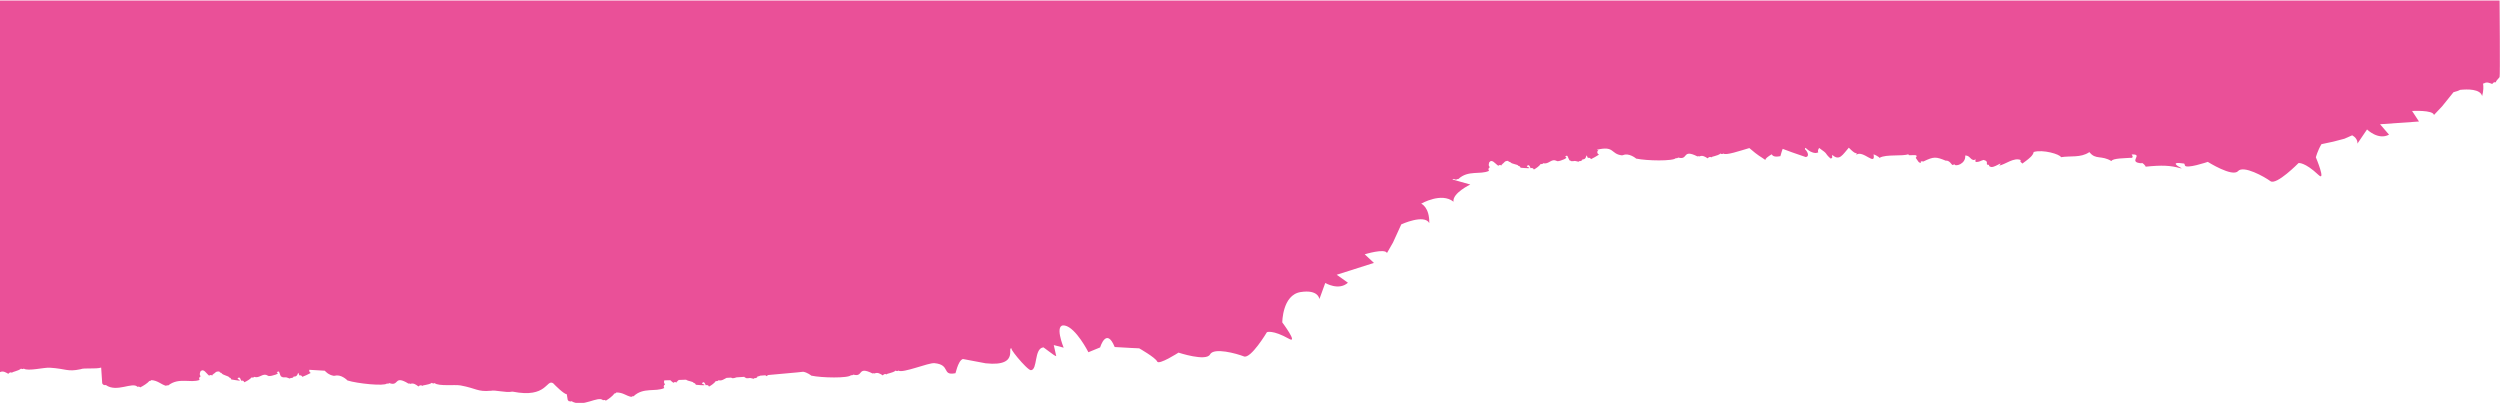 <?xml version="1.0" encoding="UTF-8"?>
<svg xmlns="http://www.w3.org/2000/svg" version="1.1" viewBox="0 0 1920 309.4">
  <!-- Generator: Adobe Illustrator 29.8.2, SVG Export Plug-In . SVG Version: 2.1.1 Build 3)  -->
  <defs>
    <style>
      .st0 {
        isolation: isolate;
      }

      .st1 {
        mix-blend-mode: multiply;
      }

      .st2 {
        fill: #ea5098;
      }
    </style>
  </defs>
  <g class="st0">
    <g id="_レイヤー_1" data-name="レイヤー_1">
      <g class="st1">
        <path class="st2" d="M0,0s-.5,285.5,0,285.8c2.4-1.2,4.4.2,6.4,1.3.6-1,2-1.5,2.8-.8.3-.9,4.5-1.2,7-3.2.6.5,1.5.4,2.1,0,3.3,2.2,15.4-1,20-.7,12.6.8,13.4,3.3,23.4,1.2.1,0,.3-.1.4-.1,2.4-1.1,11.5.1,15.6-1.2l.8,12.1c.5.7.7,1.2,1.1,1.1.5.3,1.1.4,1.7.2,8.3,6,20.6-2.7,24.3,1.4.7-.3,1.6-.2,2.1.4,2.3-1.1,5.6-3.2,7-4.9.6,0,1.2-.2,1.6-.7,5.2.5,7.1,3.2,11.2,4.4.5-.4,1.1-.5,1.7-.3,8.2-6.4,16.9-1.6,24.1-4.2-.7-1-.3-2.3.8-2.8-1.1-1.6-.6-2-.2-3.7,2.5-2.7,4.3,1.3,6.7,3.2.6-.6,1.5-.6,2.3-.2.7-.5,1.9-.4,0-.6,3.3-1.4,2-2.5,5.5-2.4.3.6.9,1,1.6,1.1,1,1.9,6,2.3,6,3.5.8,0,1.4.7,1.6,1.5,4,.6,9.6,1.9,4.8-.5,1.3-2.1,2.3-.4,2.8,1.5,1-.4,2.2.1,2.4,1.2,2-.9,4.4-2.3,5.7-3.8.7.4,1.5.1,2.1-.4,3.7,1.5,6.6-3.3,10-1,.3,0,.6.1.9.4,2.5.2,9.6-2.1,6.2-2.7,2.4-2.5,1.9,1.2,3.4,3.1.5,0,.9.3,1.3.6,3.5.2,1.1-.6,5.3.9.5-.4,1.2-.6,1.8-.4.7-.6,1.9-.9,1-1.2,4.7.9,2.8-6,4.6-.8.9-.3,2,.2,2.3,1.1,2-.7,4.2-1.8,6.5-3-1-.4-1.4-1.5-1.1-2.4,3.8.2,7.8.5,11.8.7,1.5,1.4,2.9,3.1,6.8,3.9.3,0,.6-.1.9,0,4.6-1.4,9.3,3,10.1,3.9,0,0-.2-.2-.3-.3,7.6,2.4,28.3,4.5,30.3,2.3.6.3,1.3.1,1.8-.3,7.8,2.9,3.3-6.6,14.7.4.5-.2,1.1-.1,1.5.2,2.5-.9,4.4.7,6.2,2,.7-.9,2.1-1.3,2.9-.4.4-.8,4.6-.6,7.4-2.4.6.6,1.4.6,2.1.2,3,2.6,15.4,1,19.9,1.8,12.4,2.3,12.9,5,23.1,4.1.1,0,.3,0,.4,0,2.6-.8,11.8,1.7,15.9.7.3,0,.5,0,.8,0,26.3,5.2,25.6-9.8,30.9-6.5,1.6,1.7,8.2,8.3,10.5,8.5l.7,4.3c.6.7.8,1.2,1.2,1,.6.3,1.2.3,1.7,0,8.8,5.3,20.3-4.5,24.3-.7.7-.4,1.5-.3,2.1.3,2.2-1.3,5.3-3.6,6.6-5.5.6,0,1.2-.3,1.5-.8,5.3,0,7.3,2.6,11.5,3.4.4-.4,1-.6,1.7-.5,7.6-7.1,16.7-3.1,23.6-6.3-.8-.9-.5-2.3.6-2.8-1.1-1.3-.9-1.8-.6-3.1,1.5,0,3.1,0,4.6-.1.8.7,1.6,1.5,2.4,2,.6-.7,1.5-.7,2.3-.3.6-.6,1.9-.5,0-.6.9-.5,1.5-.9,1.8-1.3,1.9,0,3.7-.1,5.6-.2,1.7,1.3,5.7,1.3,5.8,2.5.8,0,1.5.6,1.7,1.4,4.1.3,9.8,1,4.7-.9,1.1-2.2,2.3-.6,2.9,1.3,1-.5,2.2,0,2.5,1,1.9-1,4.2-2.7,5.3-4.3.7.3,1.5,0,2.1-.6,2.4.7,4.2-.9,6.1-1.8,1.1,0,2.3-.1,3.4-.2.1,0,.2,0,.3.2.3,0,.6,0,.9.3.8,0,1.9-.3,3.1-.7,2-.1,4-.3,6-.4.1.2.3.4.4.6.5,0,1,.2,1.3.5,3.5,0,1.1-.7,5.4.4.5-.5,1.1-.7,1.8-.5.7-.7,1.8-1,.9-1.3,1.1,0,1.8-.2,2.3-.6,1.4-.1,2.7-.2,4.1-.3.2.2.4.4.5.7.5-.3,1.1-.5,1.7-.9,7.4-.6,14.8-1.3,22.1-2,0,0,0,0,0,0h0c1.5-.2,3.1-.3,4.6-.5,3.2.5,6,2.7,6.7,3.3,0,0-.2-.2-.3-.3,7.7,1.7,28.5,2.1,30.4-.4.6.3,1.3,0,1.8-.4,8,2.2,2.7-6.9,14.7-.9.5-.2,1.1-.2,1.6,0,2.4-1.1,4.4.3,6.3,1.5.6-.9,2-1.5,2.8-.7.3-.9,4.6-1,7.1-3,.6.5,1.5.5,2.1,0,3.2,2.3,23.2-6.2,27.7-5.7,12.5,1.2,5.5,9.6,15.6,7.8.1,0,.3,0,.4-.1-.1,2.1,1.8-9.6,5.8-10.9.3,0,17.3,3.3,17.5,3.3,28.6,3.1,14-16.2,21.3-10.3-6.3-5.1,10.5,15.8,13.5,15.6,5.2-.4,2.3-16.4,9.3-17.5-.5-1.1,8.9,6.9,10.1,6.7l-1.9-8.5,7.6,2s-7.7-18.7.9-17c8.6,1.7,18.1,20.5,18.1,20.5l9-3.7s4.8-16,11.2-.3c9,.6,18.8,1,18.8,1,0,0,12.5,7.1,13.8,10.1,1.2,3,16.4-6.8,16.4-6.8,0,0,21.2,7,24.2,1.4,2.9-5.6,20.7-.6,26,1.5,5.3,2.2,17.7-18.6,17.7-18.6,0,0,4.3-2,17,5.1,7.3,4.1-5.2-12.6-5.2-12.6,0,0,0-21,14-23.3,13.9-2.2,14.5,5.4,14.5,5.4l4.5-12.4s10.4,6.2,17.4-.2l-8.6-6.1,28.6-9.1-7.1-6.6s15.5-4.8,17.1-1l4.6-8,6.4-14s17.6-8.1,21.5-1c.2-12.3-6.2-14.9-6.2-14.9,0,0,15.5-9,24.8-1.5-1-6.6,12.9-13.2,12.9-13.2l-13.8-3.9.8-.4c.6.2,1.3.4,2.1.6.4-.4,1.1-.6,1.7-.5,7.6-7.1,16.7-3.1,23.6-6.3-.8-.9-.5-2.3.6-2.8-1.3-1.5-.8-1.9-.5-3.7,2.2-2.9,4.4.9,7,2.6.6-.7,1.5-.7,2.3-.3.6-.6,1.9-.5,0-.6,3.1-1.6,1.8-2.7,5.2-2.9.3.6,1,.9,1.6.9,1.2,1.8,6.2,1.7,6.3,3,.8,0,1.5.6,1.7,1.4,4.1.3,9.8,1,4.8-.9,1.1-2.2,2.3-.6,2.9,1.3,1-.5,2.2,0,2.5,1,1.9-1,4.2-2.7,5.3-4.3.7.3,1.5,0,2.1-.6,3.8,1.2,6.3-3.8,9.8-1.8.3,0,.6,0,.9.3,2.5,0,9.4-2.9,5.9-3.3,2.2-2.7,2,1,3.6,2.8.5,0,1,.2,1.3.5,3.5,0,1-.7,5.4.4.5-.5,1.1-.7,1.8-.5.7-.7,1.8-1,.9-1.3,4.8.4,2.2-6.2,4.5-1.1.9-.4,2,0,2.4.9,1.9-.9,4-2.1,6.2-3.5-1.5-.4-1.9-2.6-.5-3.3-.4,0-.8-.2-1.2-.4,13.8-3.3,10.4,3.3,19.3,4.3.3-.1.6-.2.9-.2,4.4-1.8,9.5,2.2,10.4,3,0,0-.2-.2-.3-.3,7.8,1.7,28.5,2.1,30.4-.4.6.3,1.3,0,1.8-.4,8,2.2,2.7-6.9,14.7-.9.5-.2,1.1-.2,1.6,0,2.4-1.1,4.4.3,6.3,1.5.6-.9,2-1.5,2.8-.7.3-.9,4.6-1,7.1-3,.6.5,1.5.5,2.1,0,2.2,1.6,12.4-2,20-4.2,7.4,6.4,8.1,6.1,12.4,9.2-.5-1,2-2.7,4.7-4.4.9,1.3,2.2,2.2,6.2,1.5.1,0,.3,0,.4-.1,0,1.2.6-2.2,1.9-5.6,3.9,1.5,9.6,3.6,17.7,6.3,3.5-.5.9-4.9-.6-6,0-3.4,2.1,2.7,8.4,2.9,3.9-.8,0,0,2.5-3.9,7.7,5.4,3.4,3.2,8.7,8.1,2.2-.2.9-.8,1.4-2.8,5.5,5.1,8-.2,12.7-5.5,2.4,2.5,4.5,4.2,5.4,4.2.2,0,.4,0,.6-.1,0,.4-.1.8-.2,1.3,5.2-3.8,15,9.3,13.2-.3,1.7.6,3.4,1.6,4.3,2.3,0,0,0,.2.1.5.1,0,.2-.1.4-.2.4.3.5.3,0,0,4.9-2.8,17.5-.9,22-2.7-.1,1.1.8.8,4.4.7,2.6,0,2,1.1,1.2,2.1,0-.1,2.4,3.7,2.6,3.5,3.3,1.4-1-1.5,3.3-.7,8-3.9,9.6-3.7,17.2-.6,4-.5,4.6,5.5,6.4,2.5.5,2.6,9.2,0,8.5-6.5,3.6,0,3.6,3,6.5,3.5.7,0,1.1-.4,1.3-.9,0,.6,0,1.4.2,2.4,2.9.1,3.8-1,6.1-1.6,5.1,1.2.3,4,4.3,3.8-.3.7.1,1.2.7,1.3,2.6,2,11-5.4,7-.7,4.8-1,11.4-6.6,16.6-4.3,0,0,0,.1.2.2-.9.1-1.1.7,1,2.5.8-.6,1.7-1.3,2.7-2,0,0,0,0,0,0,2.6-2,5.5-4.2,6-6.9,7.1-2.1,20.1,1.7,21,4,7.2-1.2,15.1.6,21.6-3.8,0,0,.2,0,.3,0,4.6,6,9.2,2.1,16.8,6.8.6-2.3,11.6-2.2,14.3-2.5,2.8.4,2.1-1.4,1.2-2.6,9.8-.4-3.6,6,7.6,6.8,0-1.4,3.6,2.2,3.1,2.6,12.6-1.3,19.1-1,26.9,1.2,3.3.6-4.7-2-3.6-3.8,1.1-.5,3.6-.2,6.4.2.3.5.5,1,.5,1.3.5,3.2,17.6-2.6,17.6-2.6,0,0,18.9,11.9,23.2,7.1,4.2-4.7,20.3,4.3,24.9,7.7,4.6,3.4,21.6-13.9,21.6-13.9,0,0,4.7-.9,15.3,9.1,6.1,5.8-2-13.5-2-13.5,0,0,1.3-5.1,4.3-10.1,6.3-1.2,12.2-2.6,17.7-4.2,0,0,2-.9,5.9-2.6,4.7,2.6,4,6.4,4,6.4l7.4-10.9s8.6,8.5,16.9,4l-6.9-8,29.9-2.1-5.3-8.1s16.2-.9,16.8,3.1l6.3-6.7,8.7-10.8c2.3-.6,4.1-1.2,5-1.8,5.7-.6,15.6-.8,17,4.8,1.1-4.1,1.1-7.4.7-9.7.2,0,.4,0,.6,0,2.2-1.5,4.4-.4,6.5.4.4-1,1.8-1.8,2.7-1.2.1-.9.8-1.8,2.9-4.1.5.3,0-58.8,0-58.8H0Z"/>
      </g>
    </g>
  </g>
</svg>